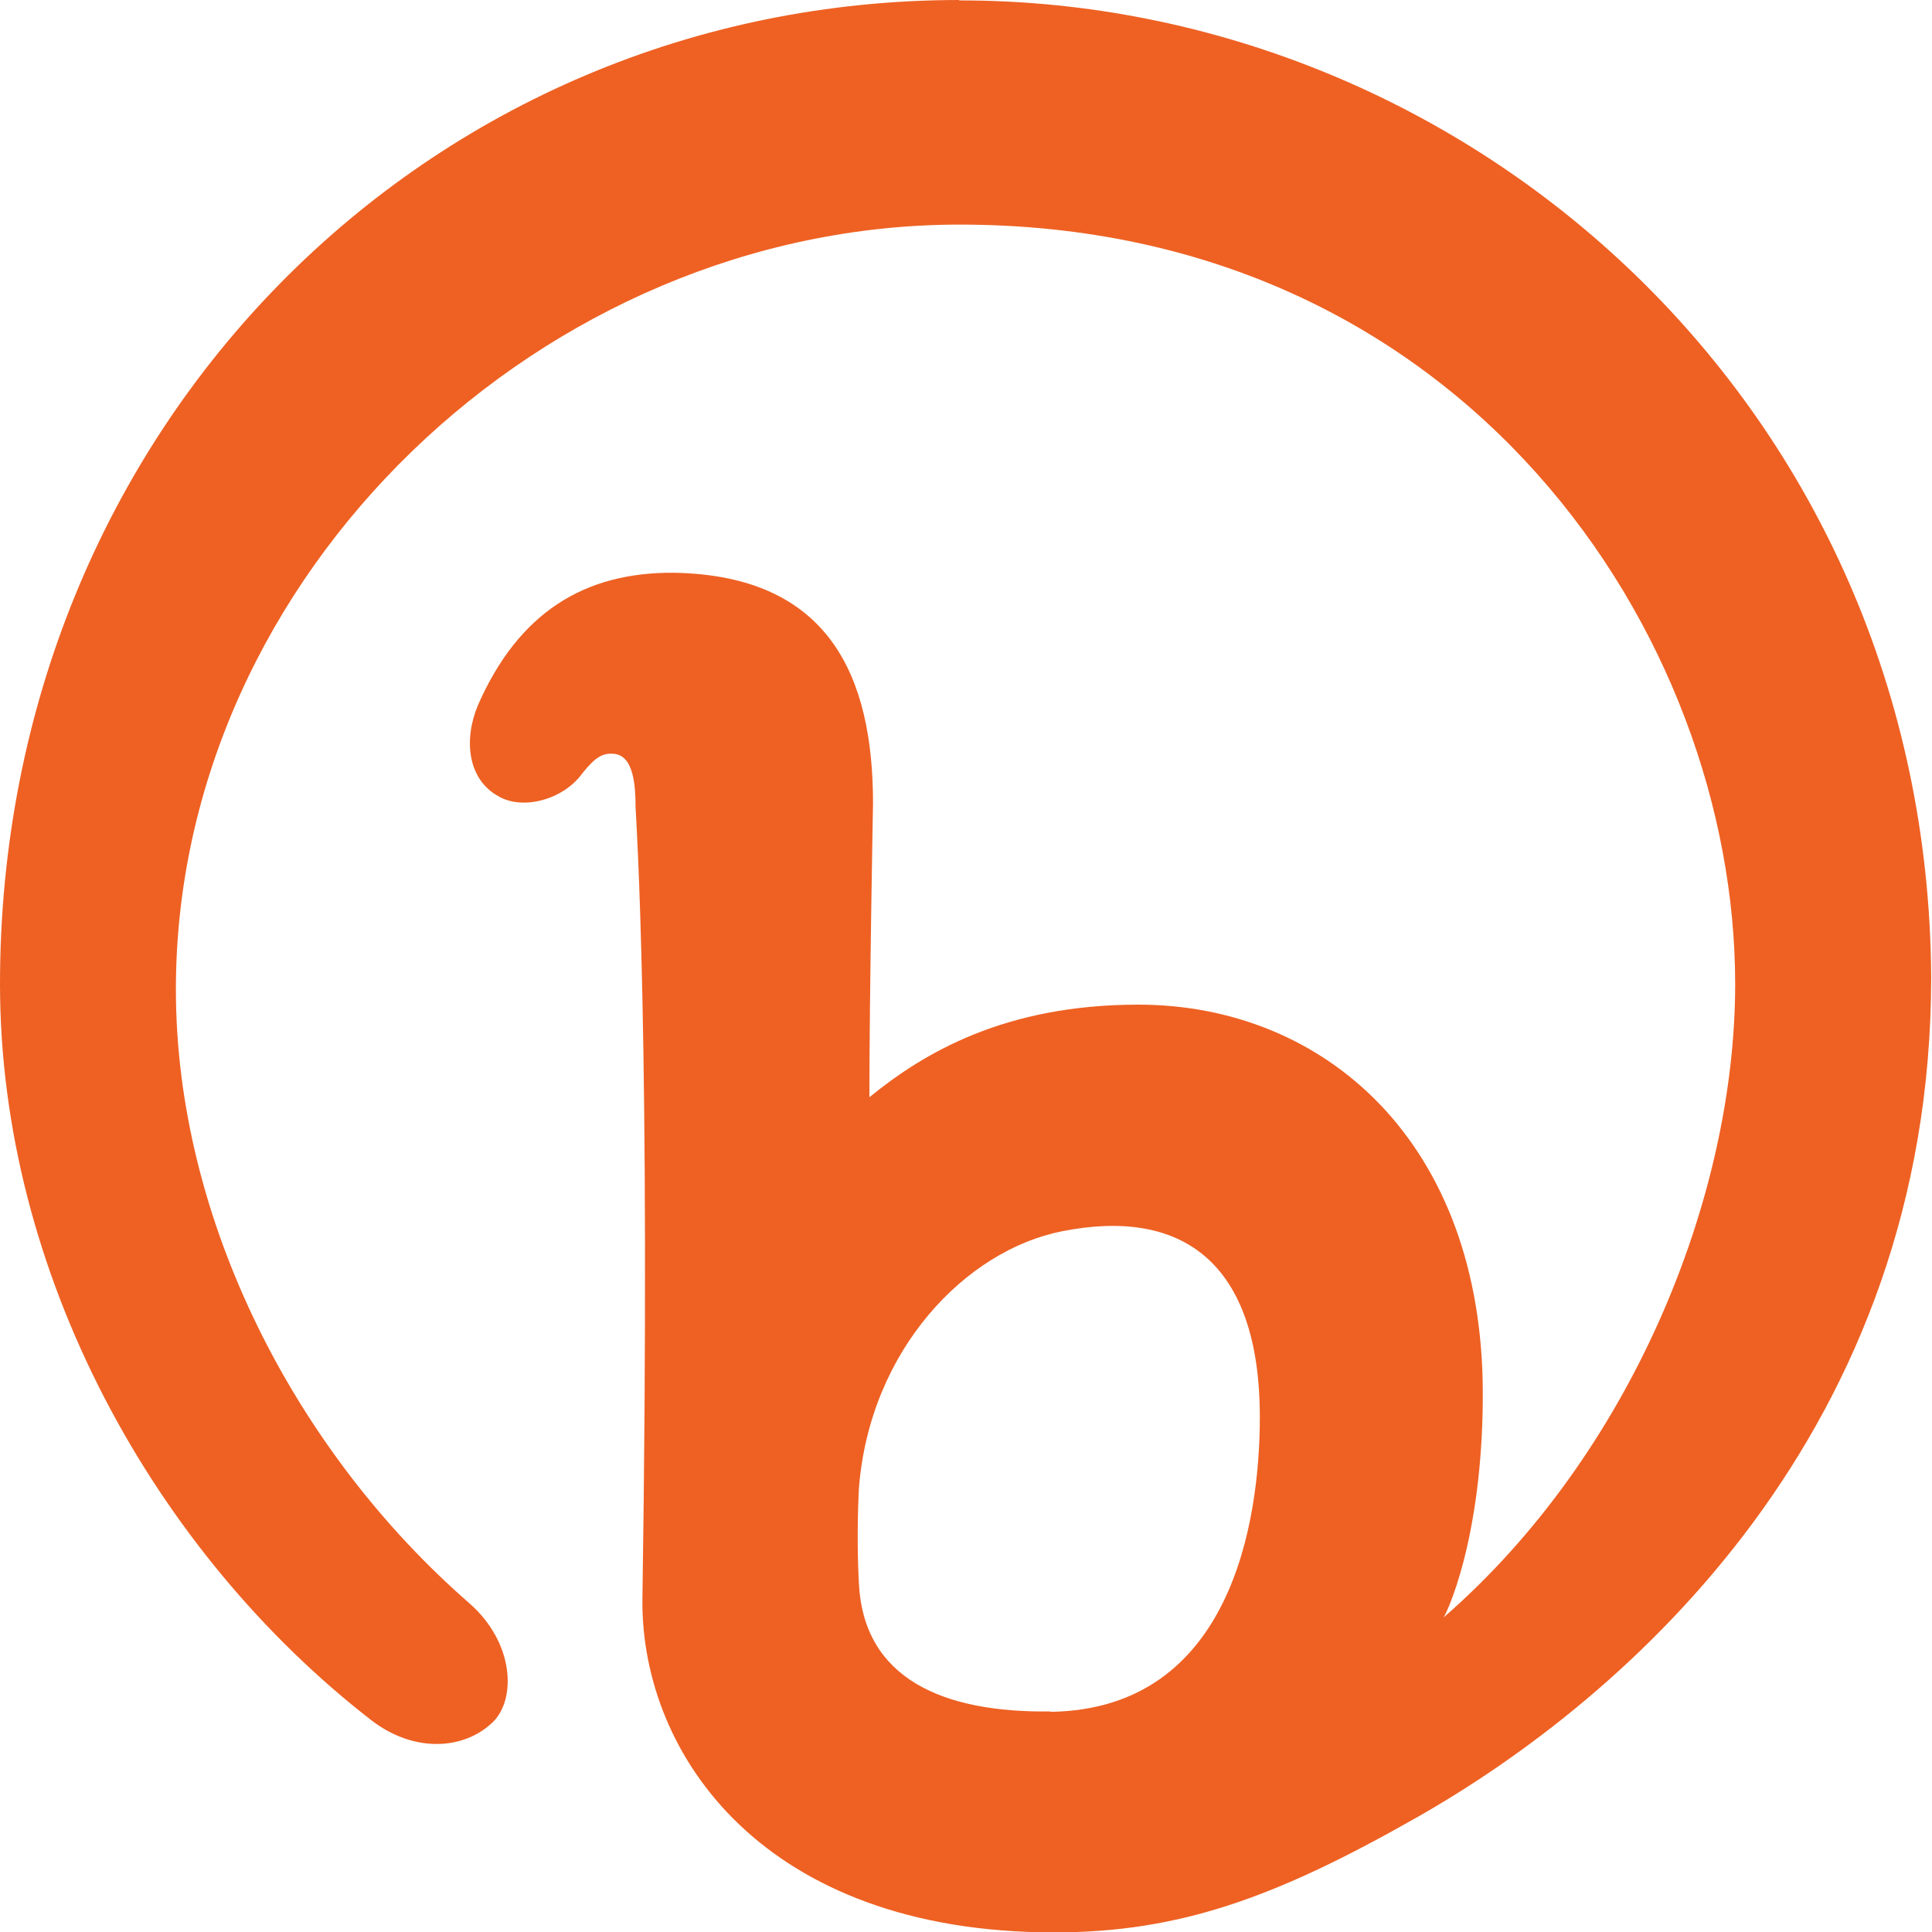  <svg
      xmlns="http://www.w3.org/2000/svg"
      version="1.1"
      viewBox="0 0 48 48"
    >
      <g id="Layer_1-2" data-name="Layer 1">
        <path
          fill="#ee6123"
          d="M26.11,42.52c-2.69.04-4.65-.82-4.77-3.17-.05-.88-.03-1.82,0-2.38.27-3.44,2.66-5.91,5.05-6.38,2.97-.59,4.91.76,4.91,4.62,0,2.61-.72,7.24-5.18,7.32h-.03,0ZM23.84,0C10.64,0,0,10.6,0,24.45c0,7.19,3.84,14.12,9.24,18.3,1.05.8,2.28.73,3,.04.59-.57.54-1.97-.57-2.95-4.32-3.76-7.3-9.52-7.3-15.26C4.37,14.27,13.52,5.58,23.84,5.58c12.56,0,19.27,10.21,19.27,18.87,0,5.3-2.58,11.68-7.25,15.74.03,0,.98-1.88.98-5.56,0-6.27-3.95-9.67-8.56-9.67-3.32,0-5.33,1.2-6.68,2.3,0-2.55.09-7.3.09-7.3,0-3.15-1.08-5.66-4.94-5.73-2.23-.02-3.87.99-4.88,3.3-.36.87-.24,1.84.51,2.25.6.36,1.62.09,2.09-.57.33-.41.51-.51.8-.48.48.06.52.81.52,1.32.02.38.38,5.8.17,19.73-.01,3.82,3.01,8.23,10.23,8.23,3.12,0,5.51-.87,8.98-2.84,5.3-3,12.81-9.64,12.81-20.9-.09-14.16-11.47-24.26-24.13-24.26h-.03Z"
        />
      </g>
    </svg>